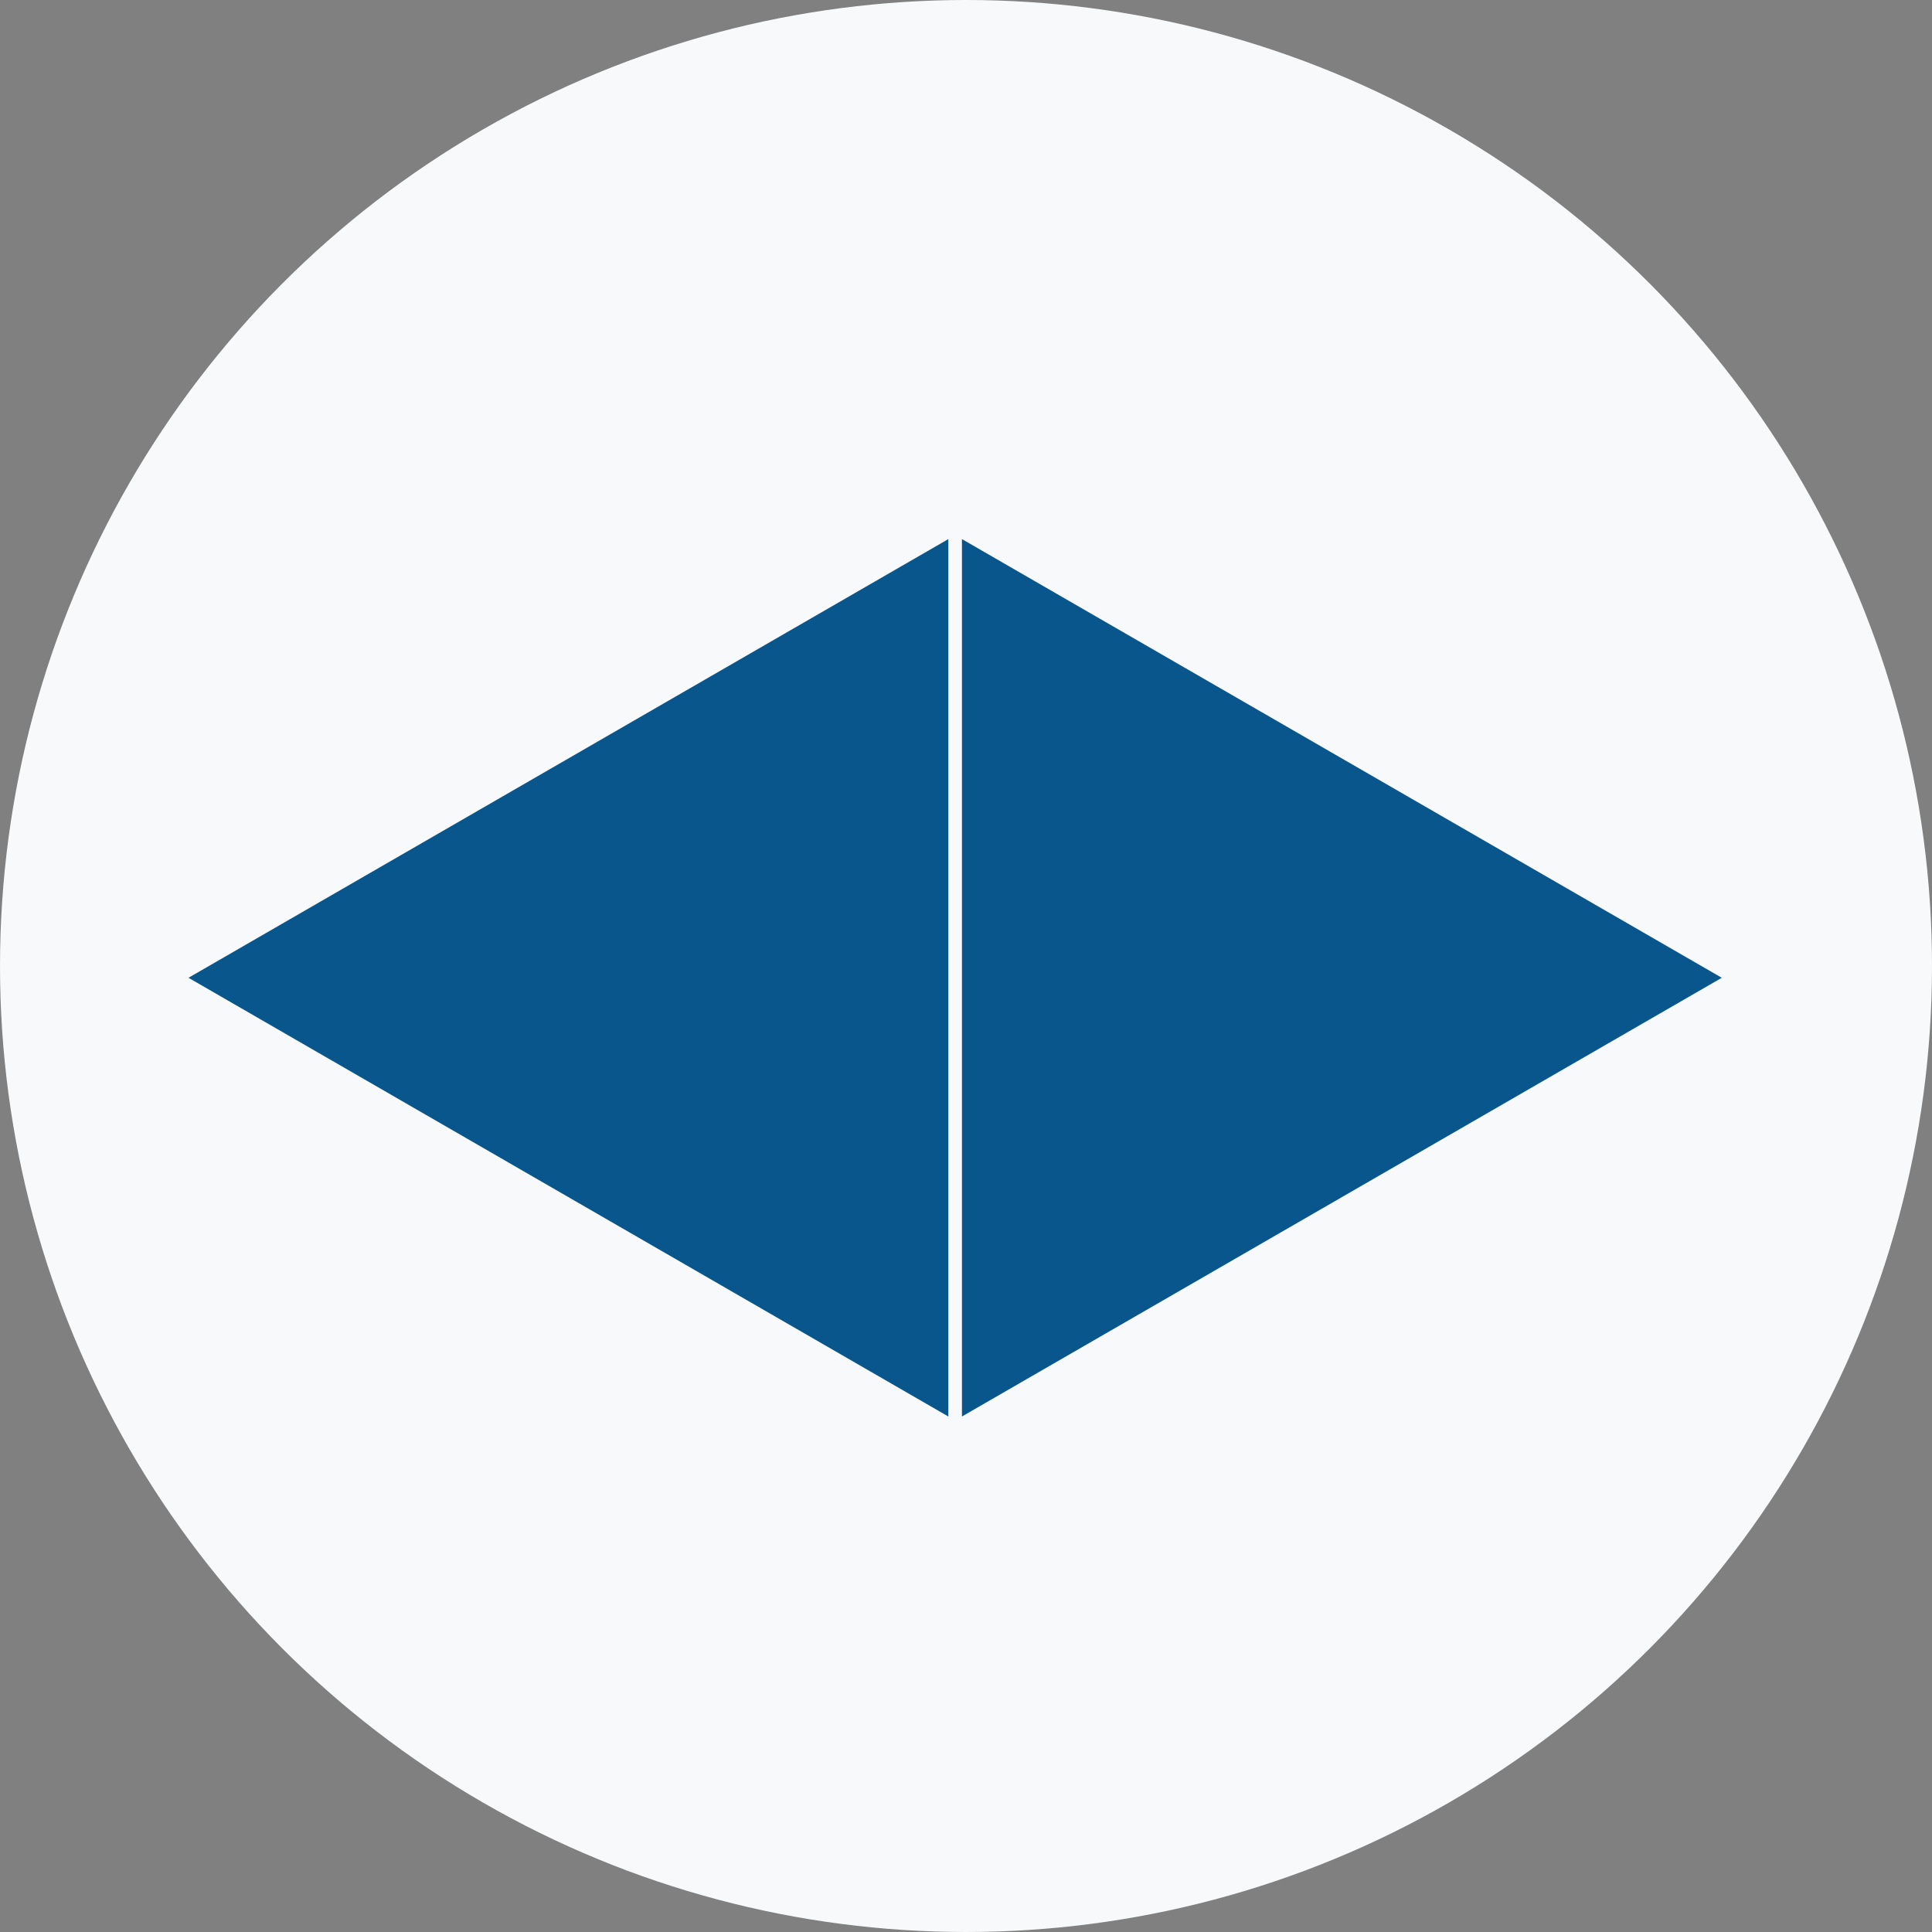 <svg width="82" height="82" viewBox="0 0 82 82" fill="none" xmlns="http://www.w3.org/2000/svg">
<rect x="0" y="0" width="82" height="82" fill="#808080" stroke="none"/>
<circle cx="41" cy="41" r="41" fill="#F7F9FA"/>
<path d="M73.078 41.5L40.828 60.12V22.881L73.078 41.5Z" fill="#09568D"/>
<path d="M8 41.5L40.25 22.881V60.12L8 41.5Z" fill="#09568D"/>
</svg>
